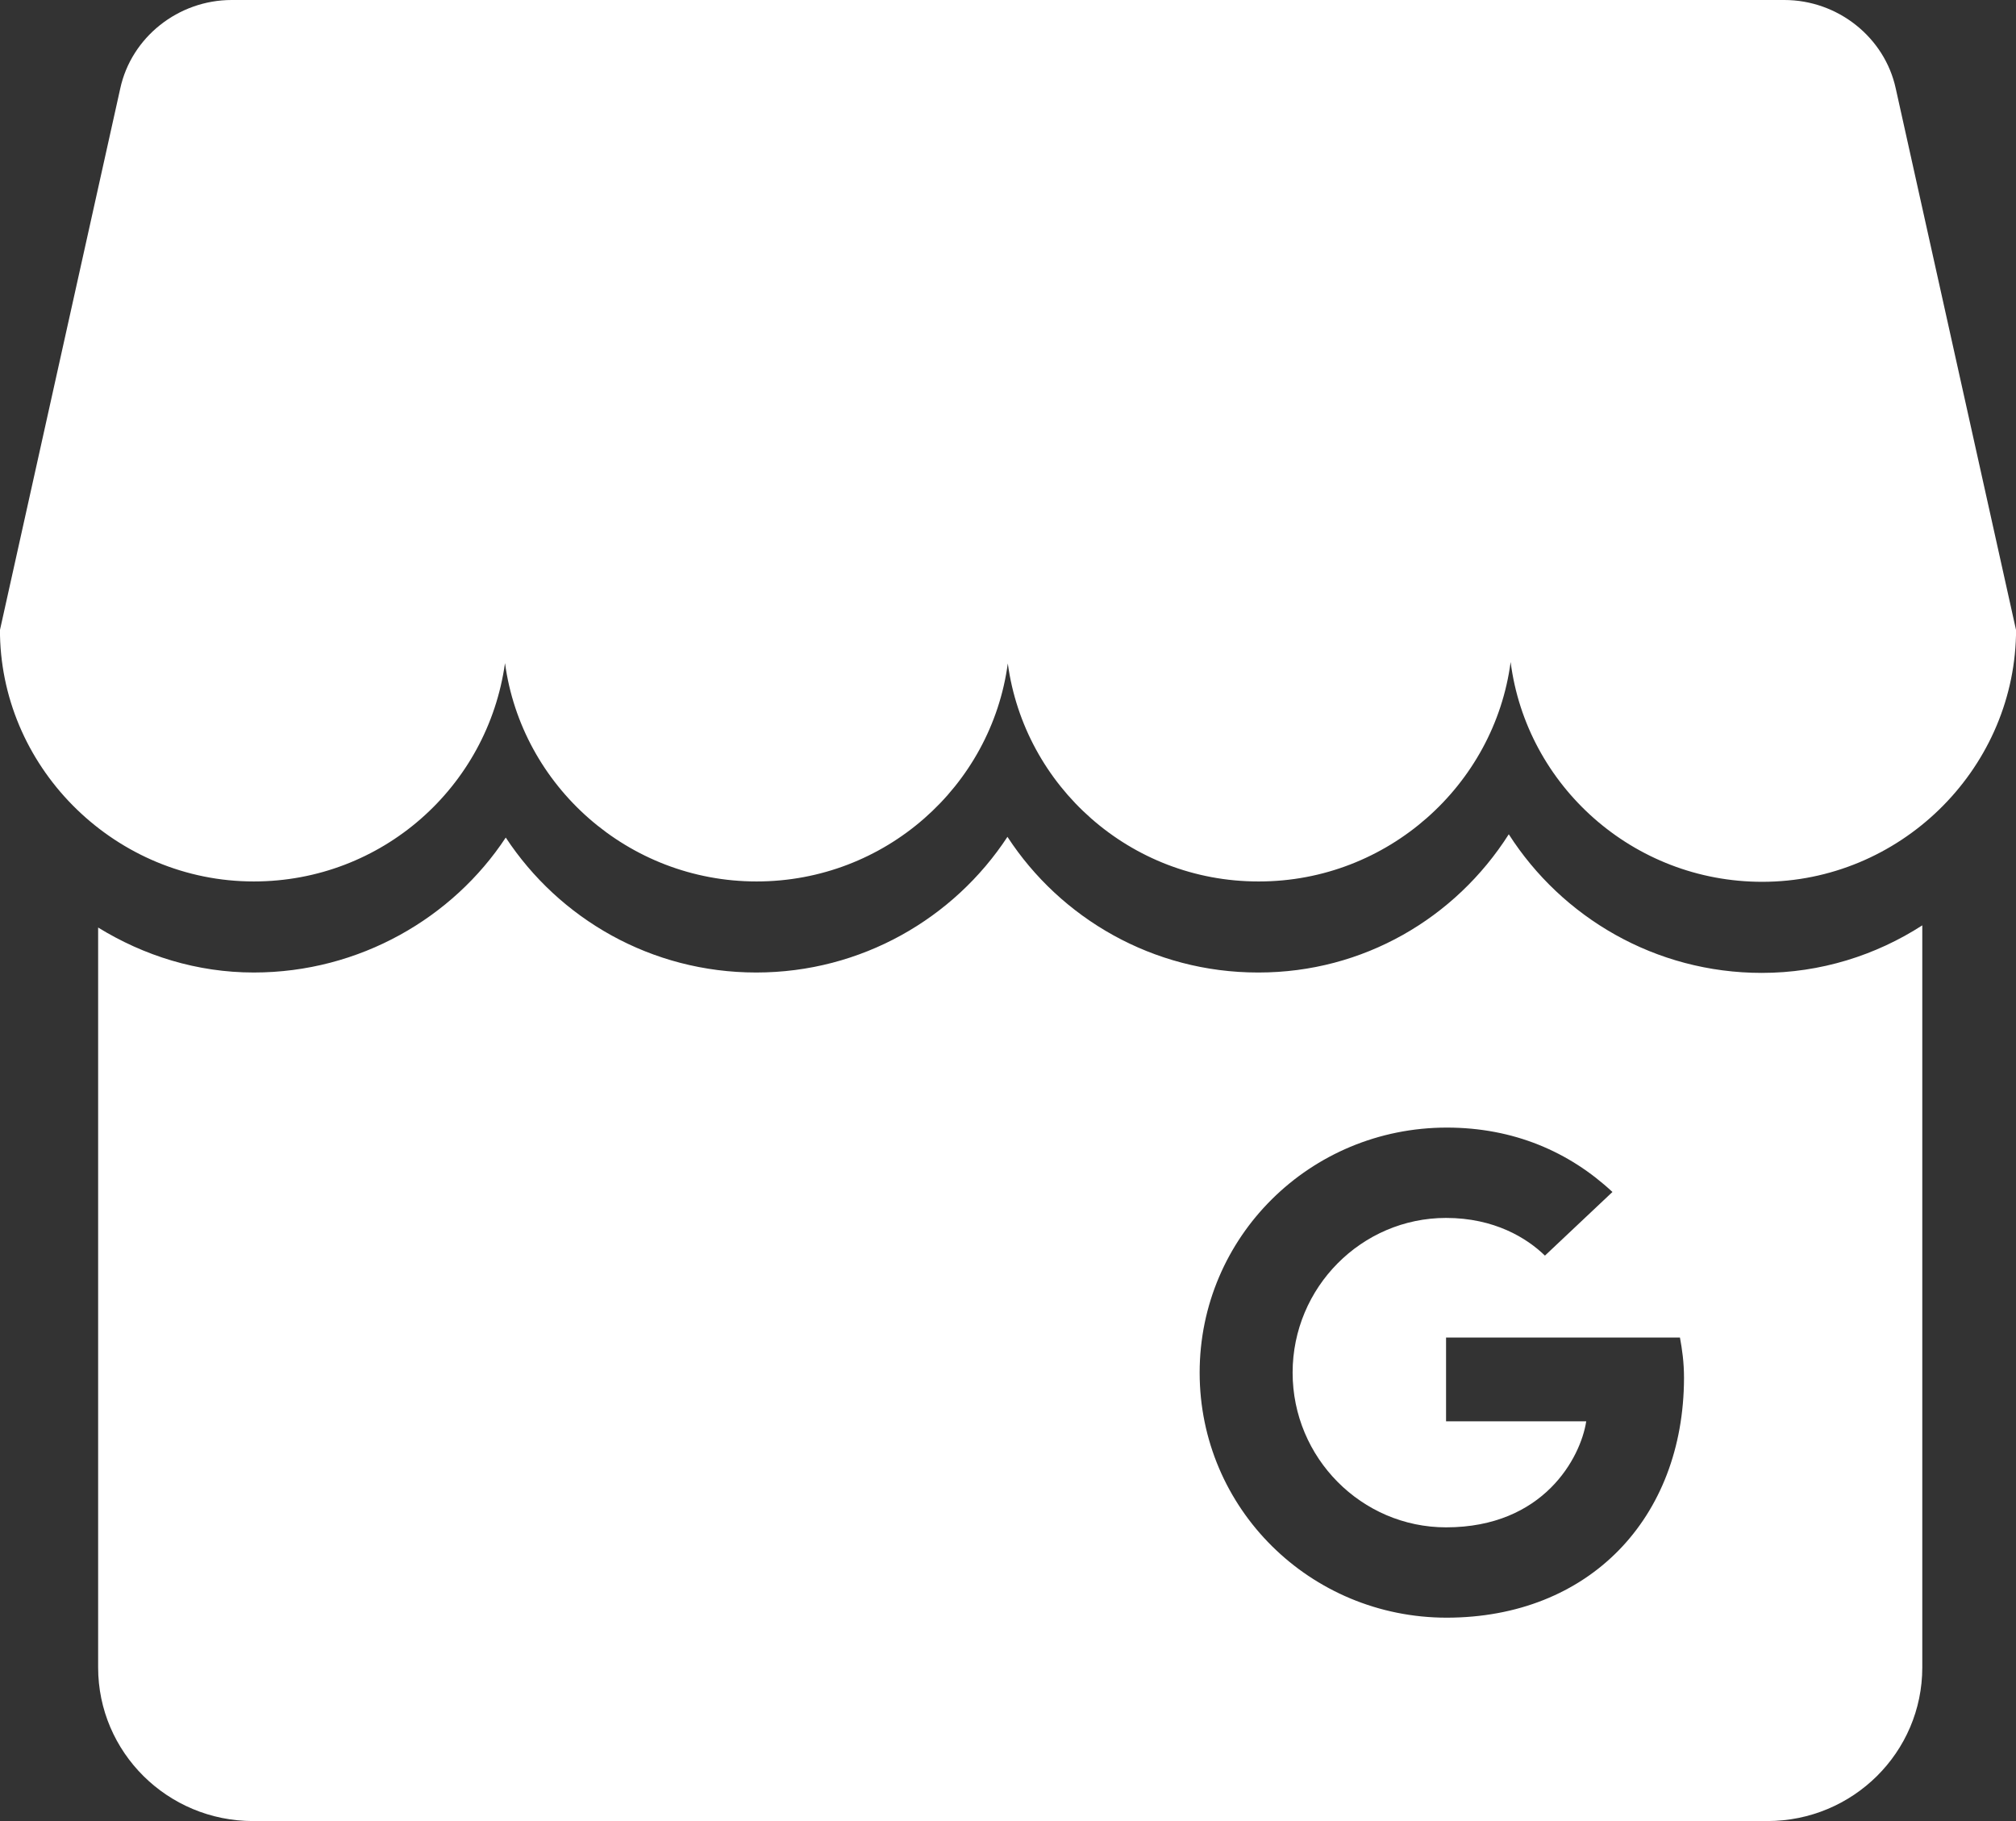 <?xml version="1.0" encoding="UTF-8"?>
<svg xmlns="http://www.w3.org/2000/svg" width="62" height="56" viewBox="0 0 62 56" fill="none">
  <rect x="0" y="0" width="62" height="56" fill="#333333" stroke="none"/>
  <path d="M46.401 25.655C44.756 28.242 41.919 29.906 38.709 29.906H38.686C35.464 29.906 32.617 28.242 30.983 25.734C29.338 28.242 26.49 29.906 23.257 29.906C20.024 29.906 17.199 28.253 15.554 25.756C13.932 28.219 11.061 29.906 7.805 29.906C6.058 29.906 4.425 29.389 3.018 28.523V51.276C3.018 53.886 5.151 56 7.783 56H54.353C56.986 56 59.118 53.886 59.118 51.276V28.456C57.689 29.378 55.987 29.918 54.183 29.918C50.905 29.918 48.034 28.208 46.401 25.655ZM44.495 49.746C40.286 49.746 36.894 46.384 36.894 42.211C36.894 38.038 40.286 34.675 44.495 34.675C46.548 34.675 48.261 35.418 49.589 36.655L47.513 38.612C46.957 38.072 45.958 37.453 44.472 37.453C41.874 37.453 39.753 39.59 39.753 42.211C39.753 44.831 41.874 46.968 44.472 46.968C47.478 46.968 48.613 44.82 48.783 43.707H44.472V41.131H51.665C51.733 41.502 51.79 41.885 51.79 42.38C51.778 46.687 48.874 49.746 44.483 49.746H44.495ZM62 19.368V19.537C61.898 23.72 58.404 27.117 54.195 27.117C50.224 27.117 46.945 24.159 46.458 20.358C45.958 24.148 42.668 27.106 38.72 27.106H38.698C34.761 27.106 31.505 24.182 30.994 20.402C30.484 24.182 27.216 27.106 23.268 27.106C19.32 27.106 16.042 24.17 15.531 20.391C14.998 24.204 11.742 27.106 7.805 27.106C3.596 27.106 0.091 23.709 0 19.537V19.368L3.698 2.722C4.039 1.147 5.48 0 7.125 0H54.875C56.52 0 57.961 1.147 58.302 2.722L62 19.368Z" fill="white"></path>
</svg>
